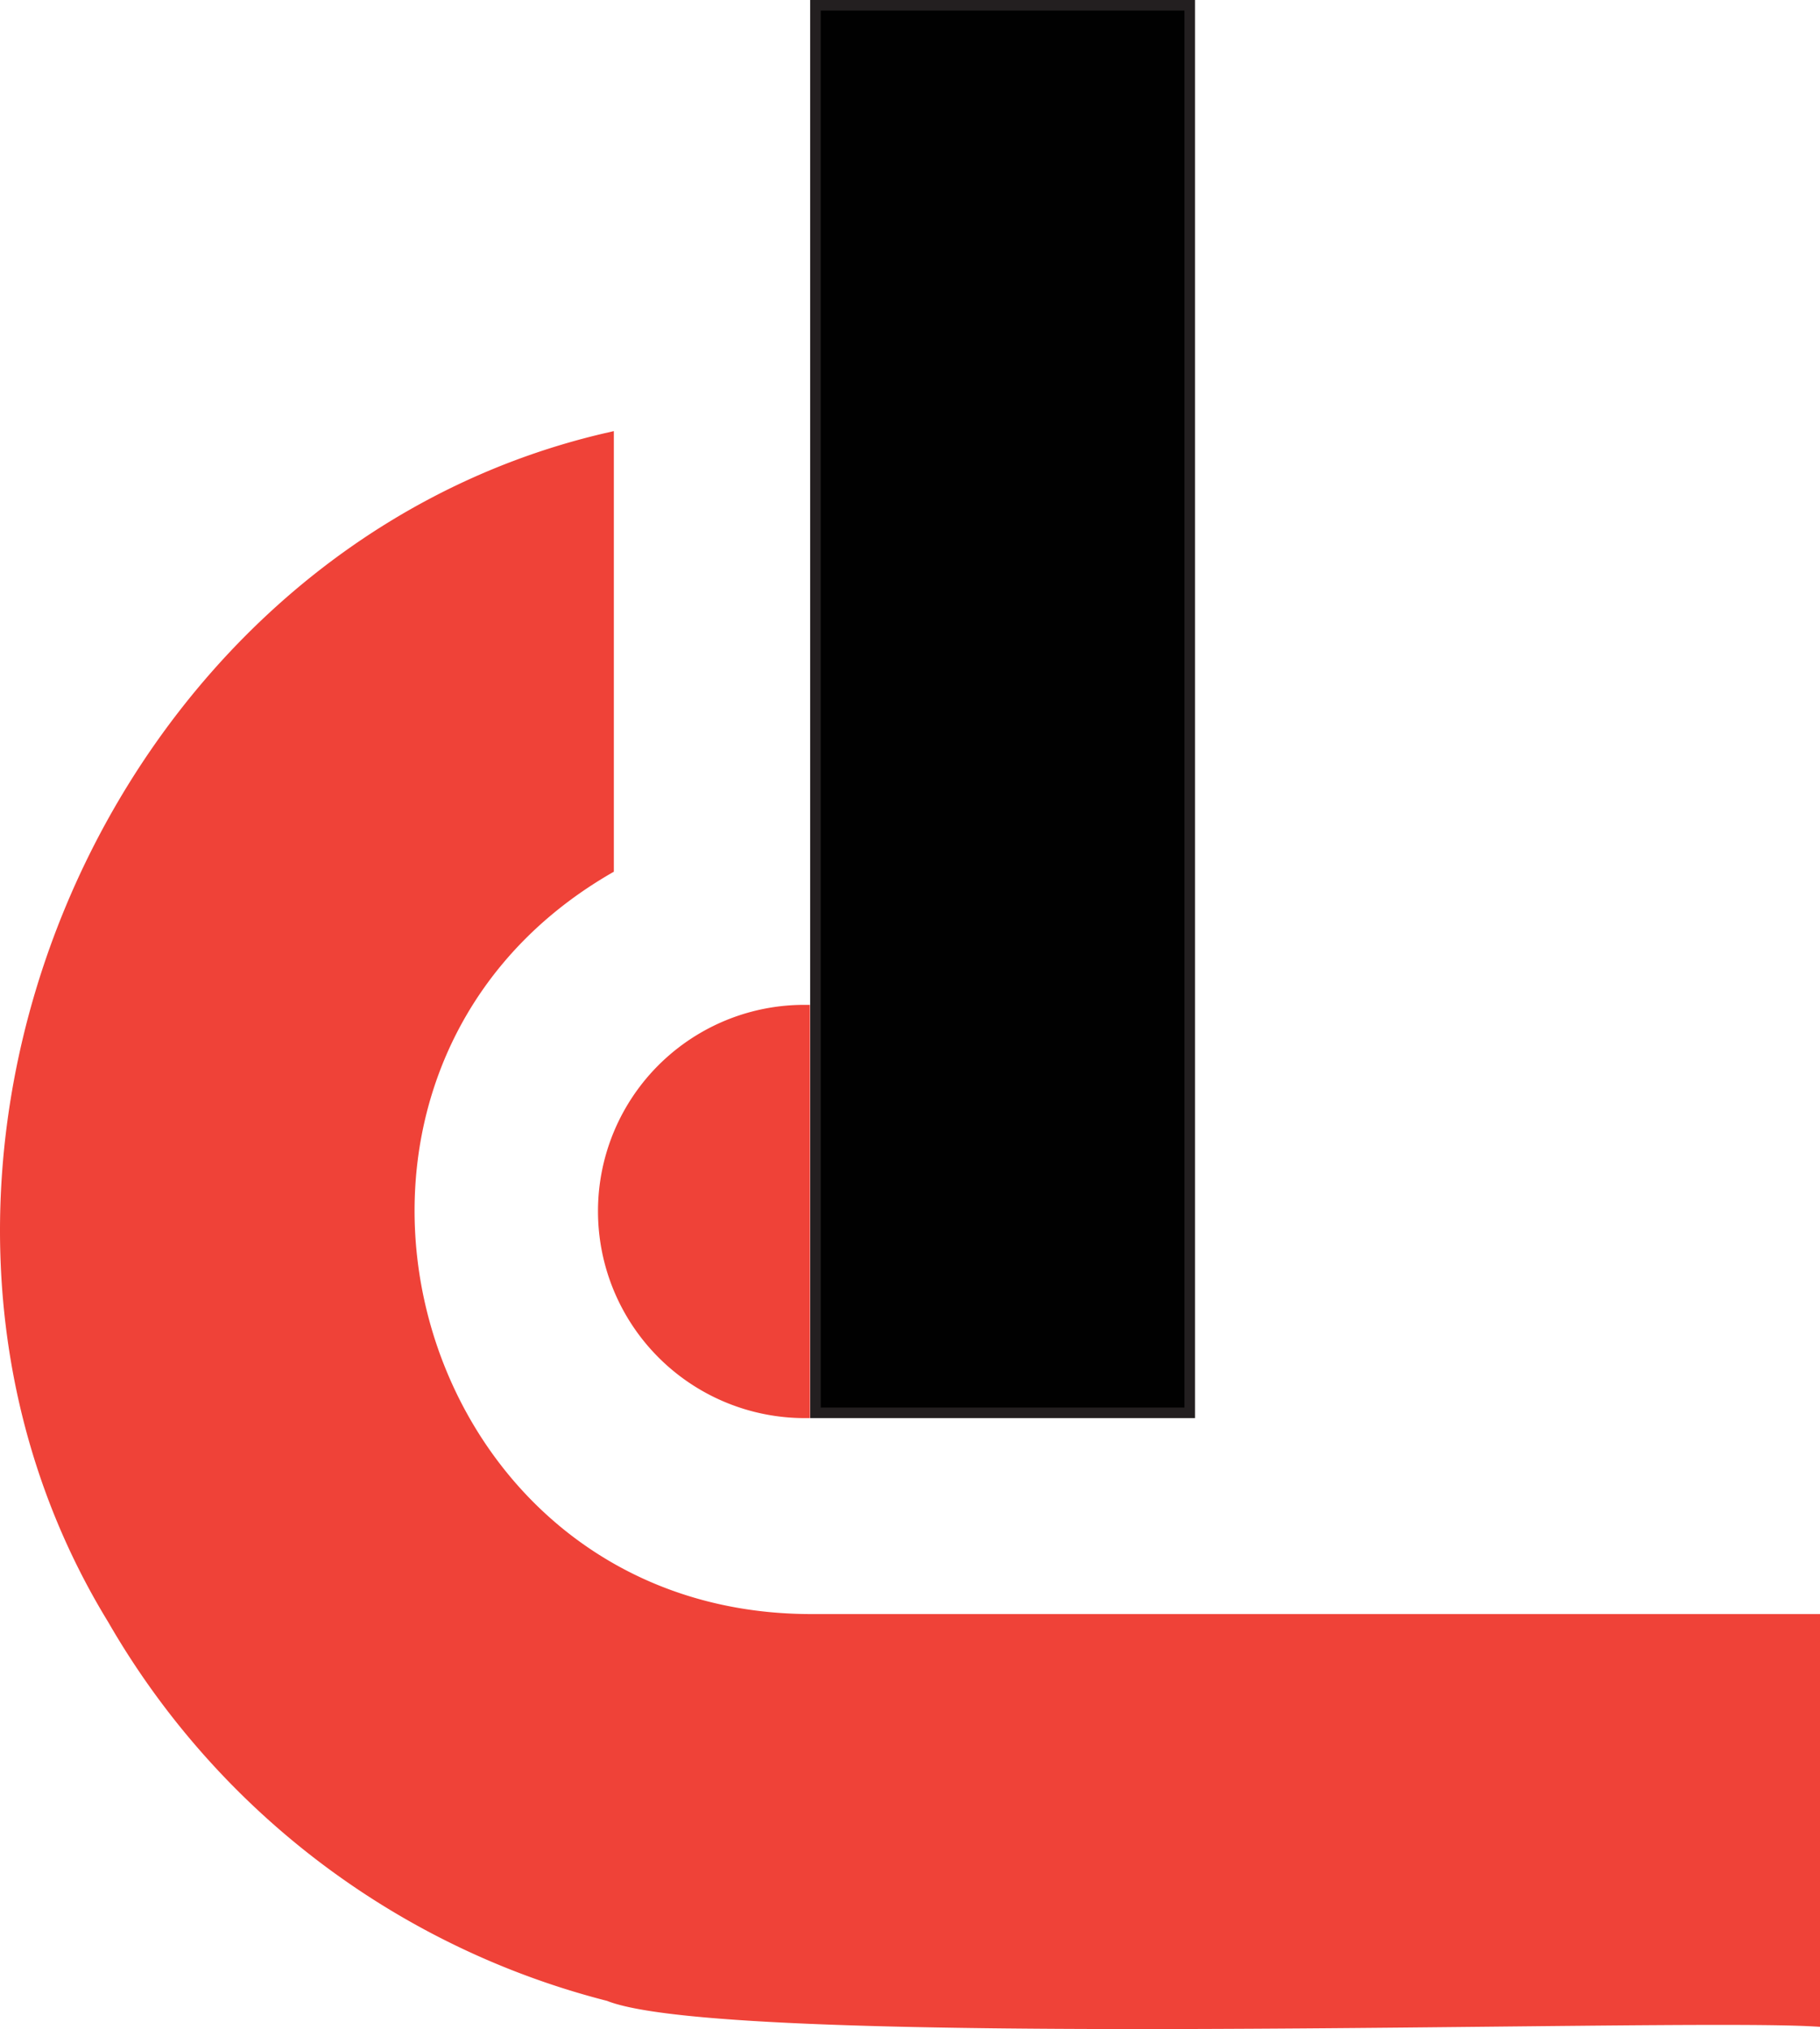 <svg data-name="Layer 1" viewBox="0 0 689.17 768.29" xmlns="http://www.w3.org/2000/svg"><defs><style>.cls-2{stroke-miterlimit:10;stroke-width:4px;fill:#ef4238;stroke:#ef4238}</style></defs><path stroke-miterlimit="10" stroke-width="4" fill="#010101" stroke="#231f20" d="M308.78 2h141.73v532.97H308.78z"/><path class="cls-2" d="M228.44 458.73a76.33 76.33 0 0076.25 76.24V382.49a76.1 76.1 0 00-76.25 76.24z"/><path class="cls-2" d="M687.17 613.17v152.17c-55.59-3.3-410.29 9-456.73-9.62A303.28 303.28 0 0142.69 613.17c-101.76-166.29-2.82-403.71 187.75-447.42v163.17c-133.33 77.25-78.72 283.45 75.89 284.25z"/></svg>